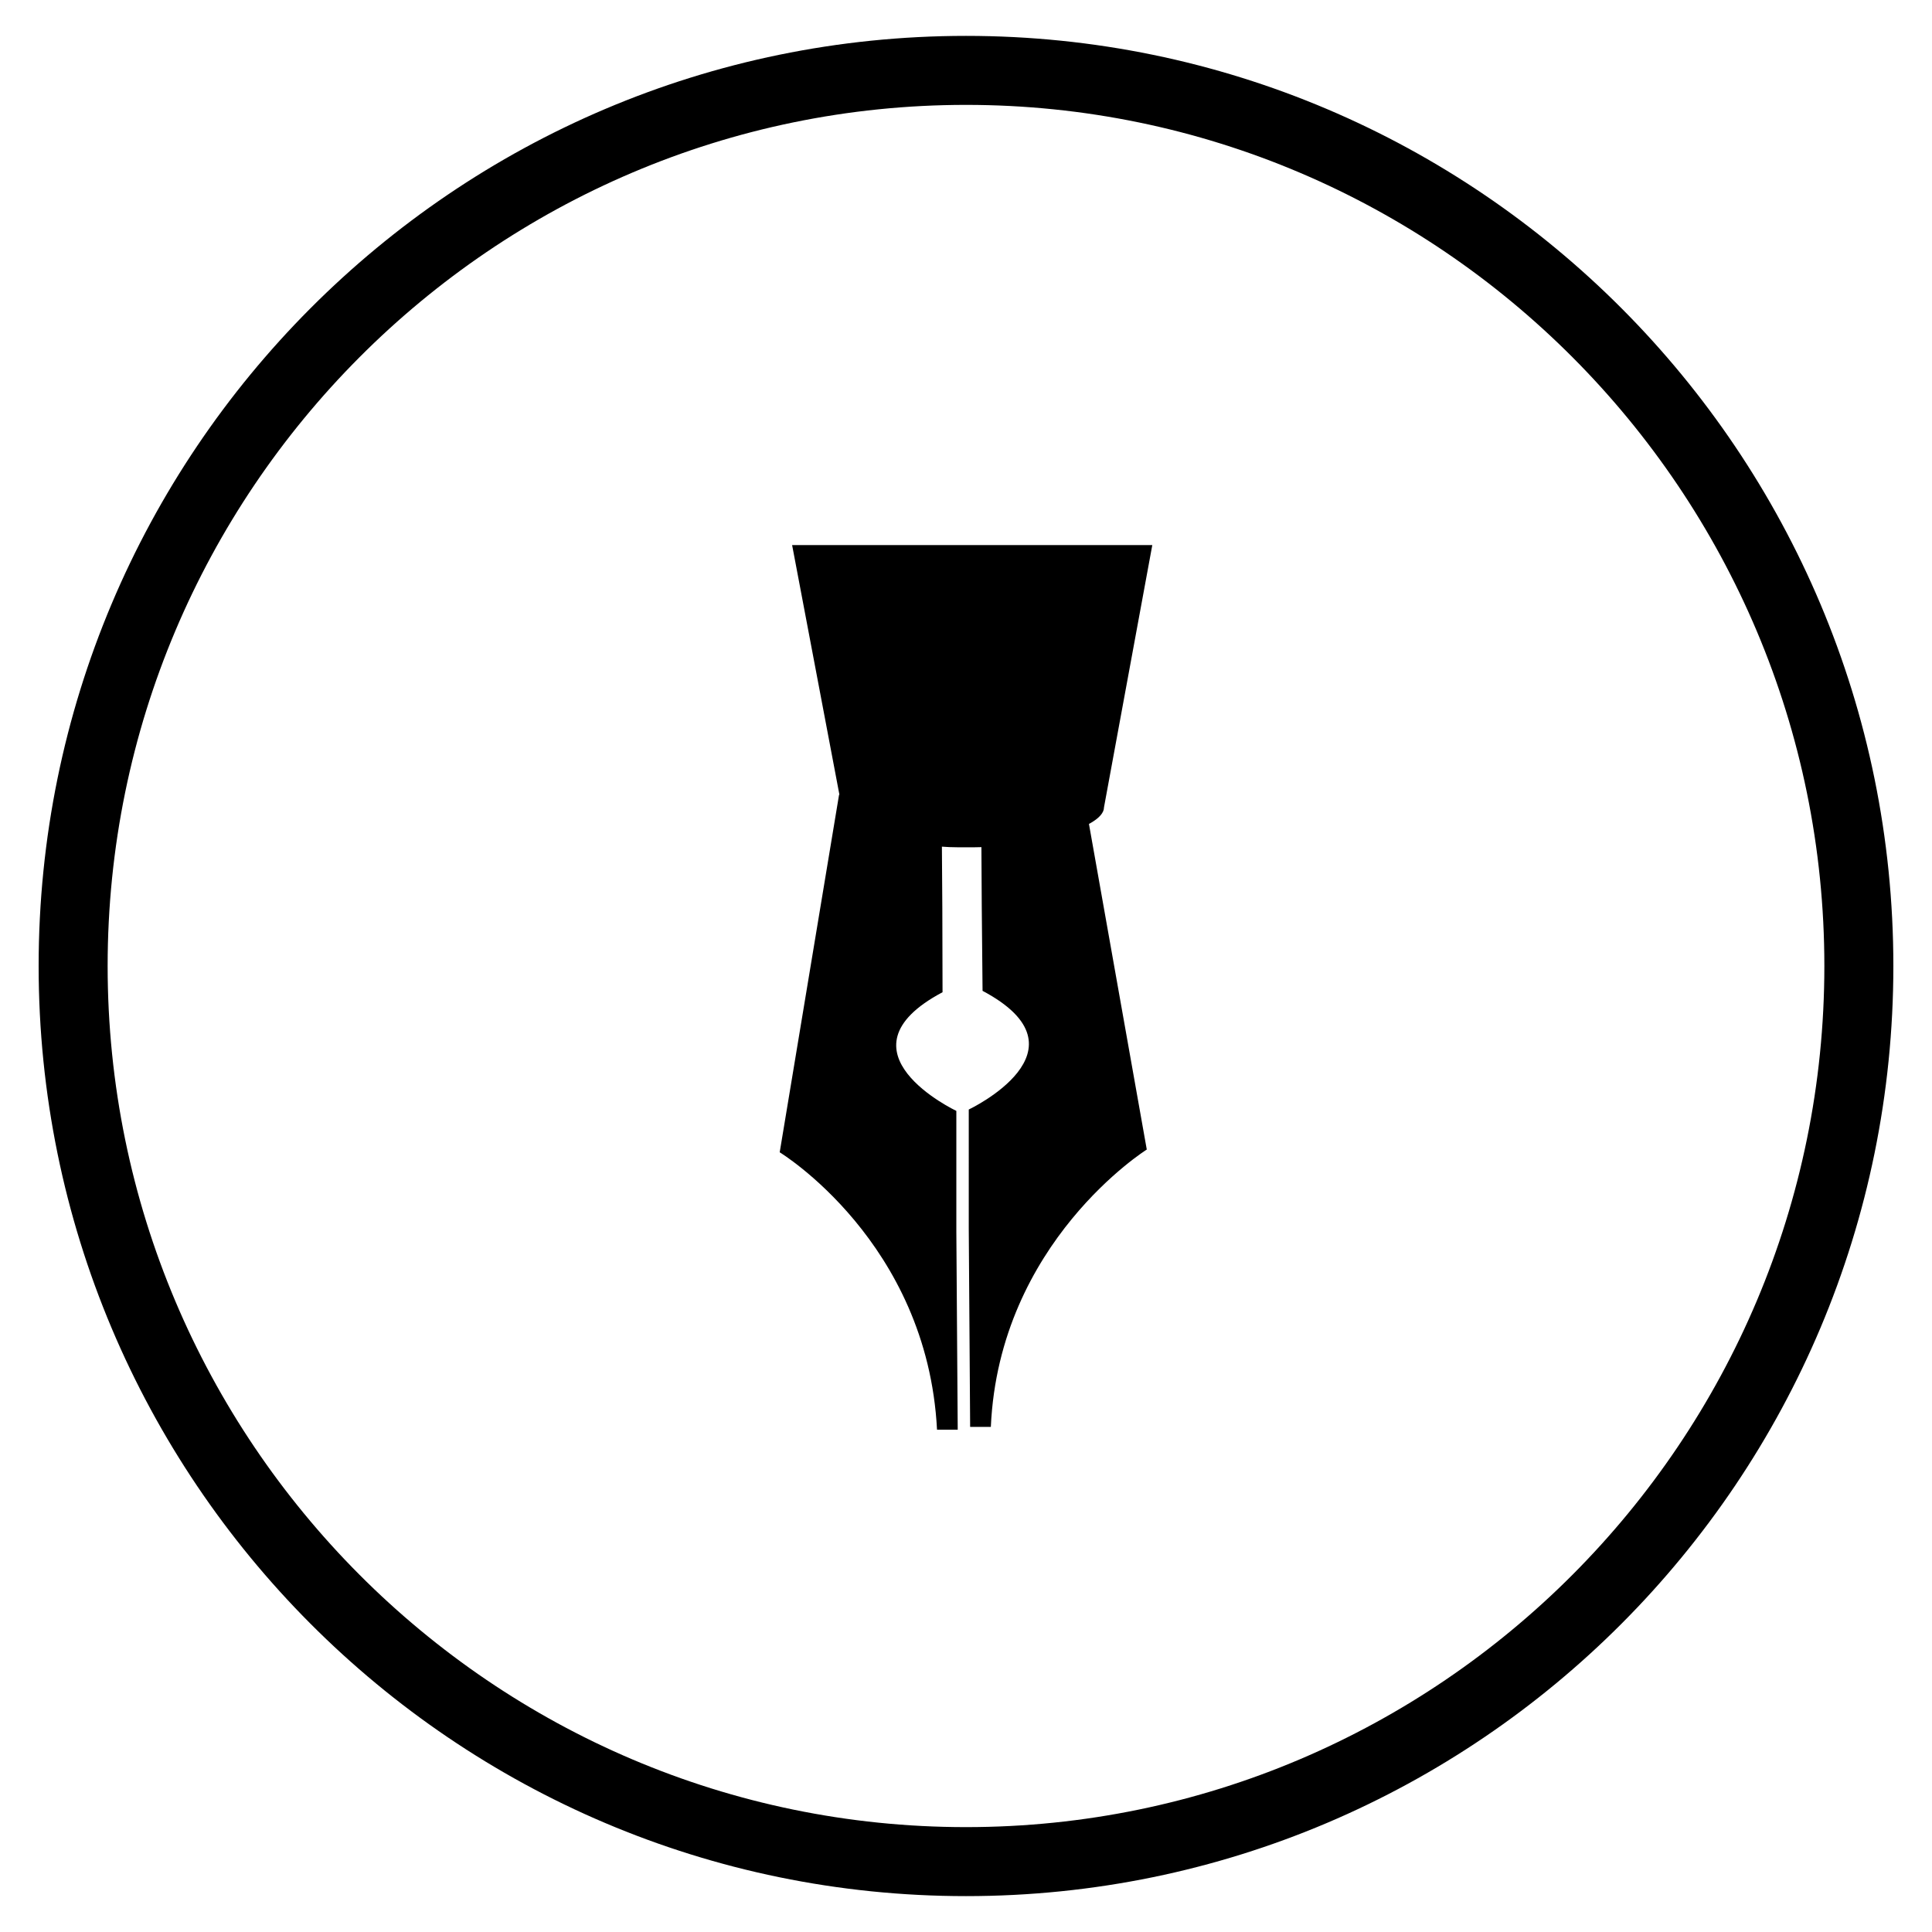 <svg xmlns="http://www.w3.org/2000/svg" xml:space="preserve" style="enable-background:new 0 0 140 140" viewBox="0 0 140 140"><style>.st0{fill-rule:evenodd;clip-rule:evenodd}</style><g id="_x30_6_Схема_работі_1_"><path id="Ellipse_1_copy_5" d="M70 7.6c34.3 0 62.2 28 62.2 62.4s-27.9 62.4-62.2 62.4S7.8 104.4 7.8 70 35.7 7.6 70 7.6m0-5C32.9 2.6 2.8 32.8 2.8 70s30.1 67.4 67.2 67.4 67.2-30.2 67.2-67.4S107.1 2.6 70 2.6z"/><path id="Rounded_Rectangle_3" d="m57.4 39.5 3.6 19c0 1.6 4.8 2.9 8.5 2.9h1c3.8 0 9.5-1.3 9.5-2.9l3.5-19H57.4z" class="st0"/><path id="Shape_26" d="M69.3 80.5s-9.1-4.3-1-8.6c0-8.6-.1-15.8-.1-15.8v-2.9l-7.4 4.4-4.3 25.9s10.7 6.5 11.4 20.1h1.5l-.1-14.4v-8.7zm9.2-23.1-7.4-4.3V56s0 7.2.1 15.8c8.1 4.3-1 8.6-1 8.6V89l.1 14.4h1.5c.6-13.4 11.3-20.1 11.3-20.1l-4.6-25.9z" class="st0"/></g></svg>